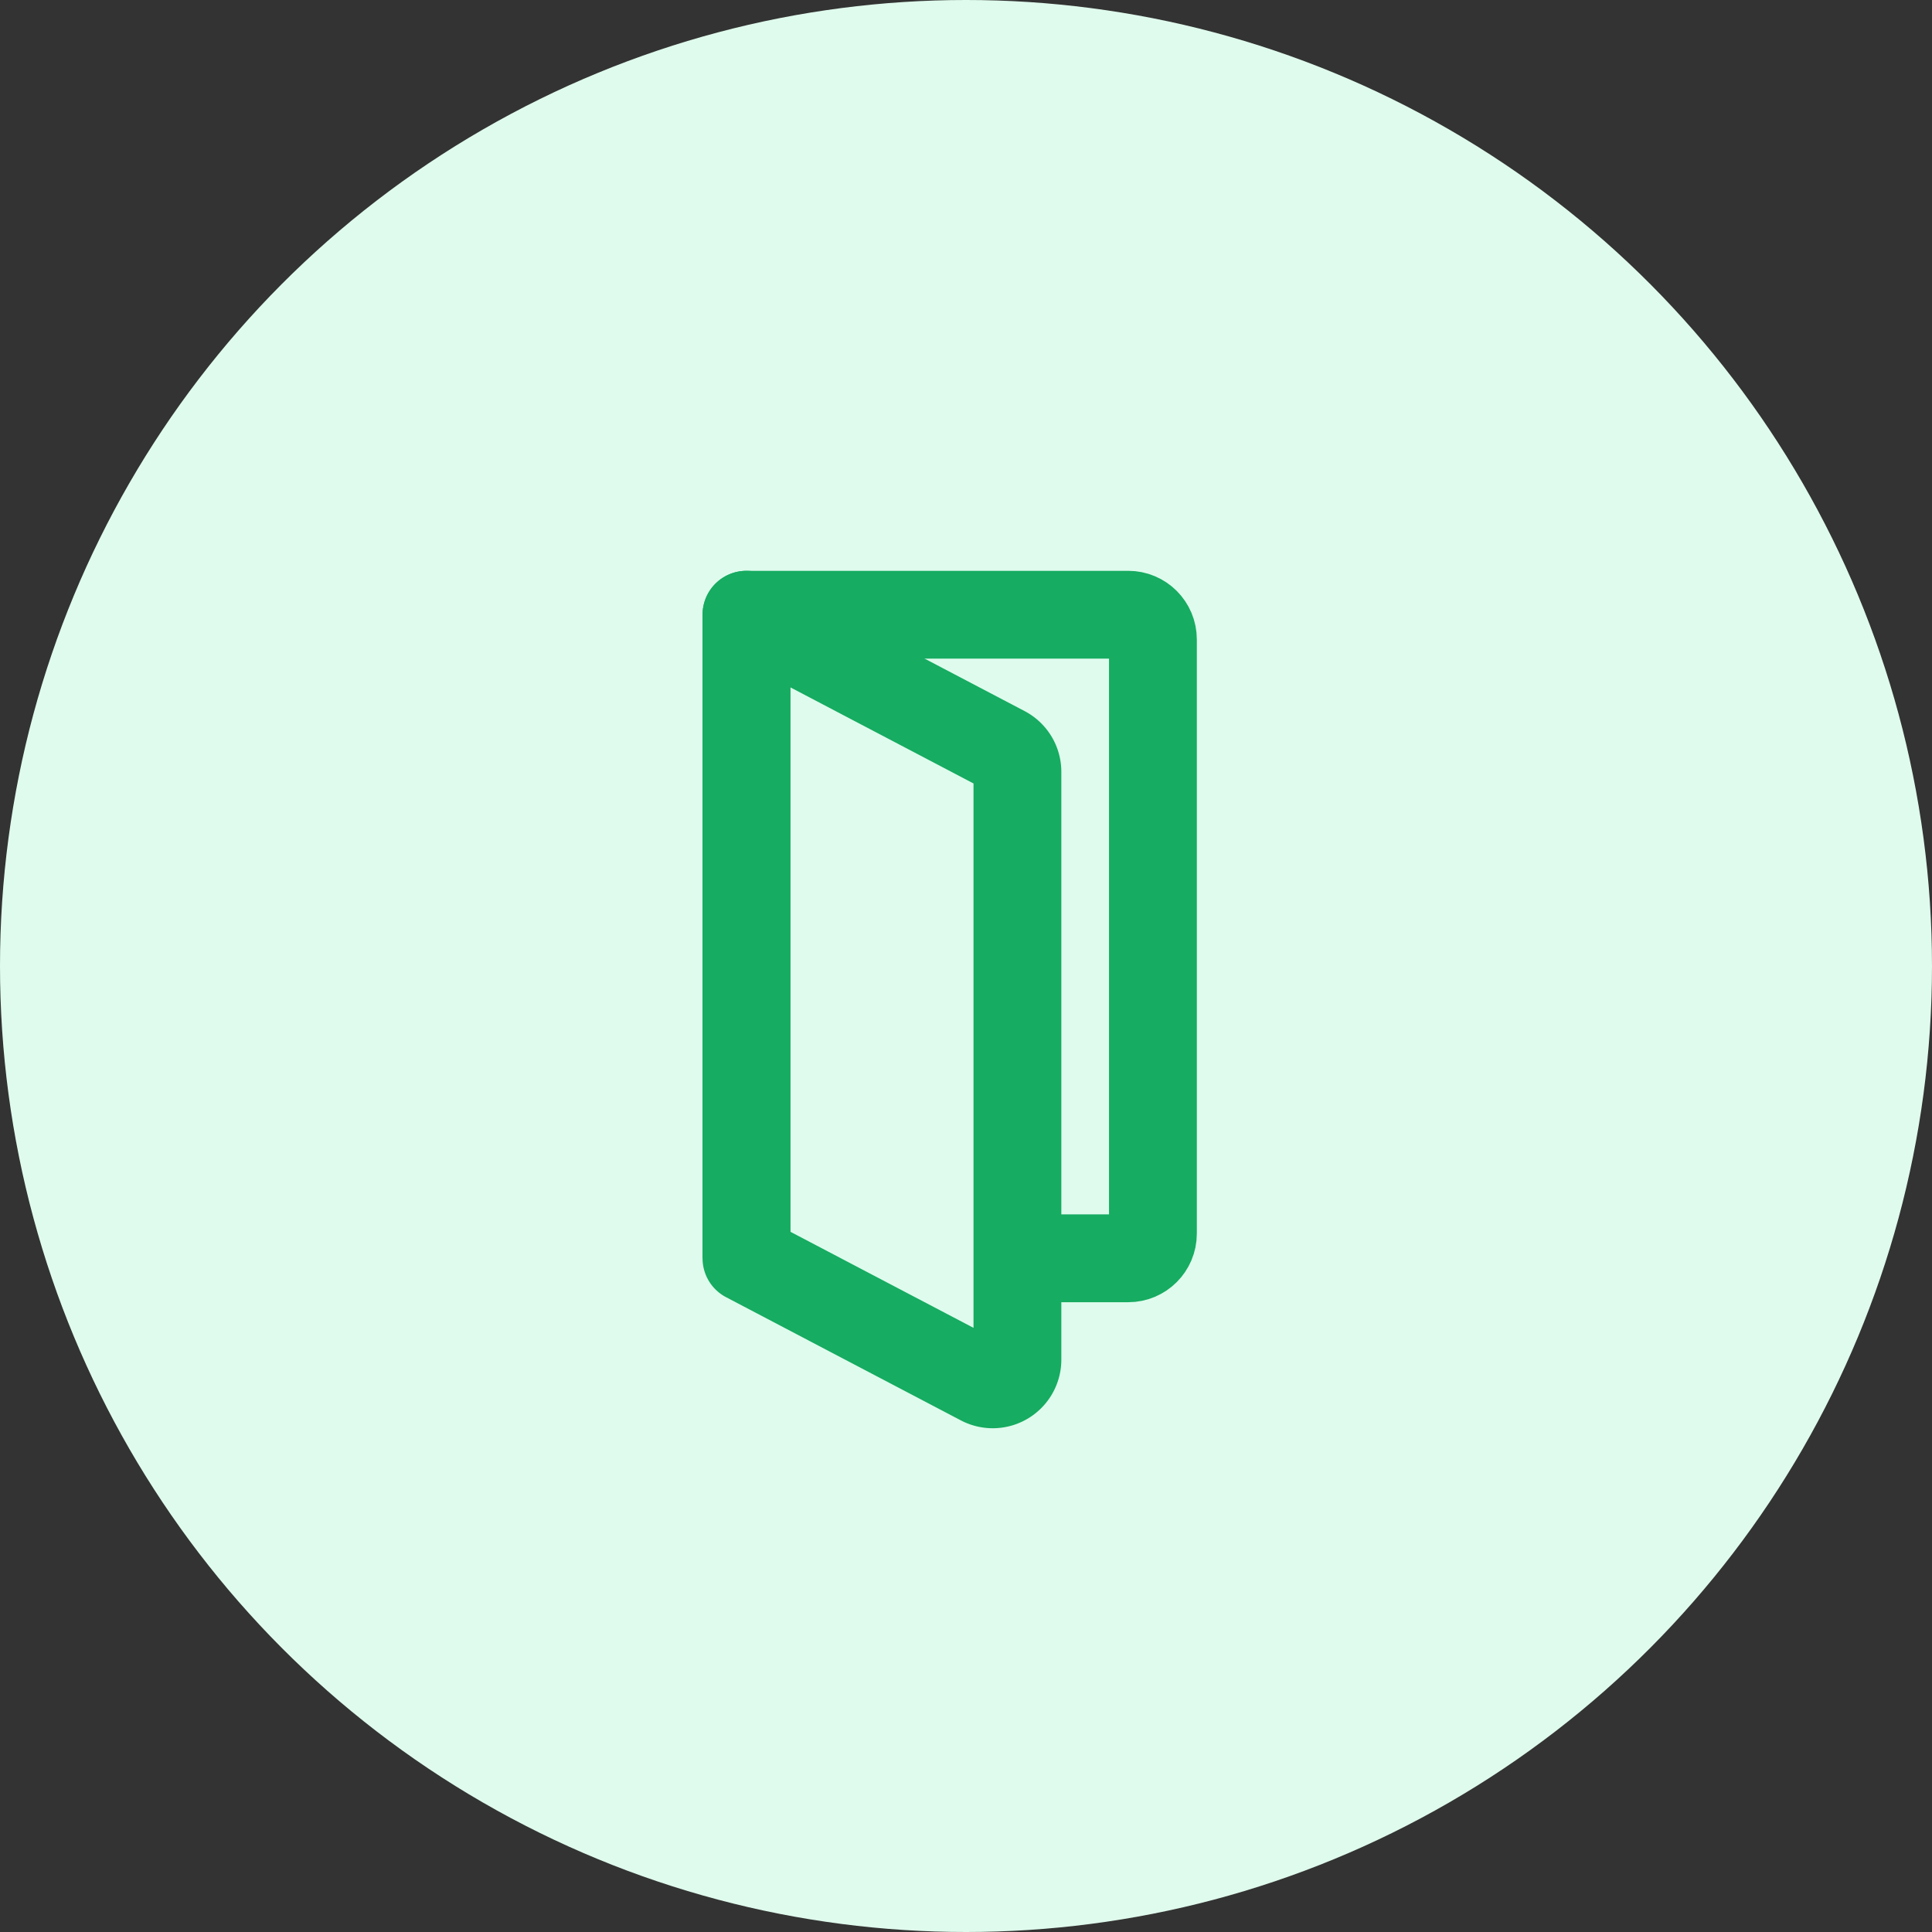<svg xmlns="http://www.w3.org/2000/svg" xmlns:xlink="http://www.w3.org/1999/xlink" width="44" height="44"><rect width="100%" height="100%" fill="#333333" stroke="none"/><defs><circle id="a" cx="22" cy="22" r="22"/></defs><g fill="none" fill-rule="evenodd"><use xlink:href="#a" fill="#DFFBED"/><g stroke="#16AC61" stroke-linejoin="round" stroke-width="2"><path d="M17 28.657V14h8.695c.31 0 .562.252.562.563v13.532c0 .31-.252.562-.562.562H23.17"/><path d="m17 14 5.87 3.08a.562.562 0 0 1 .301.498v13.386a.562.562 0 0 1-.823.499L17 28.657V14Z"/></g></g></svg>
